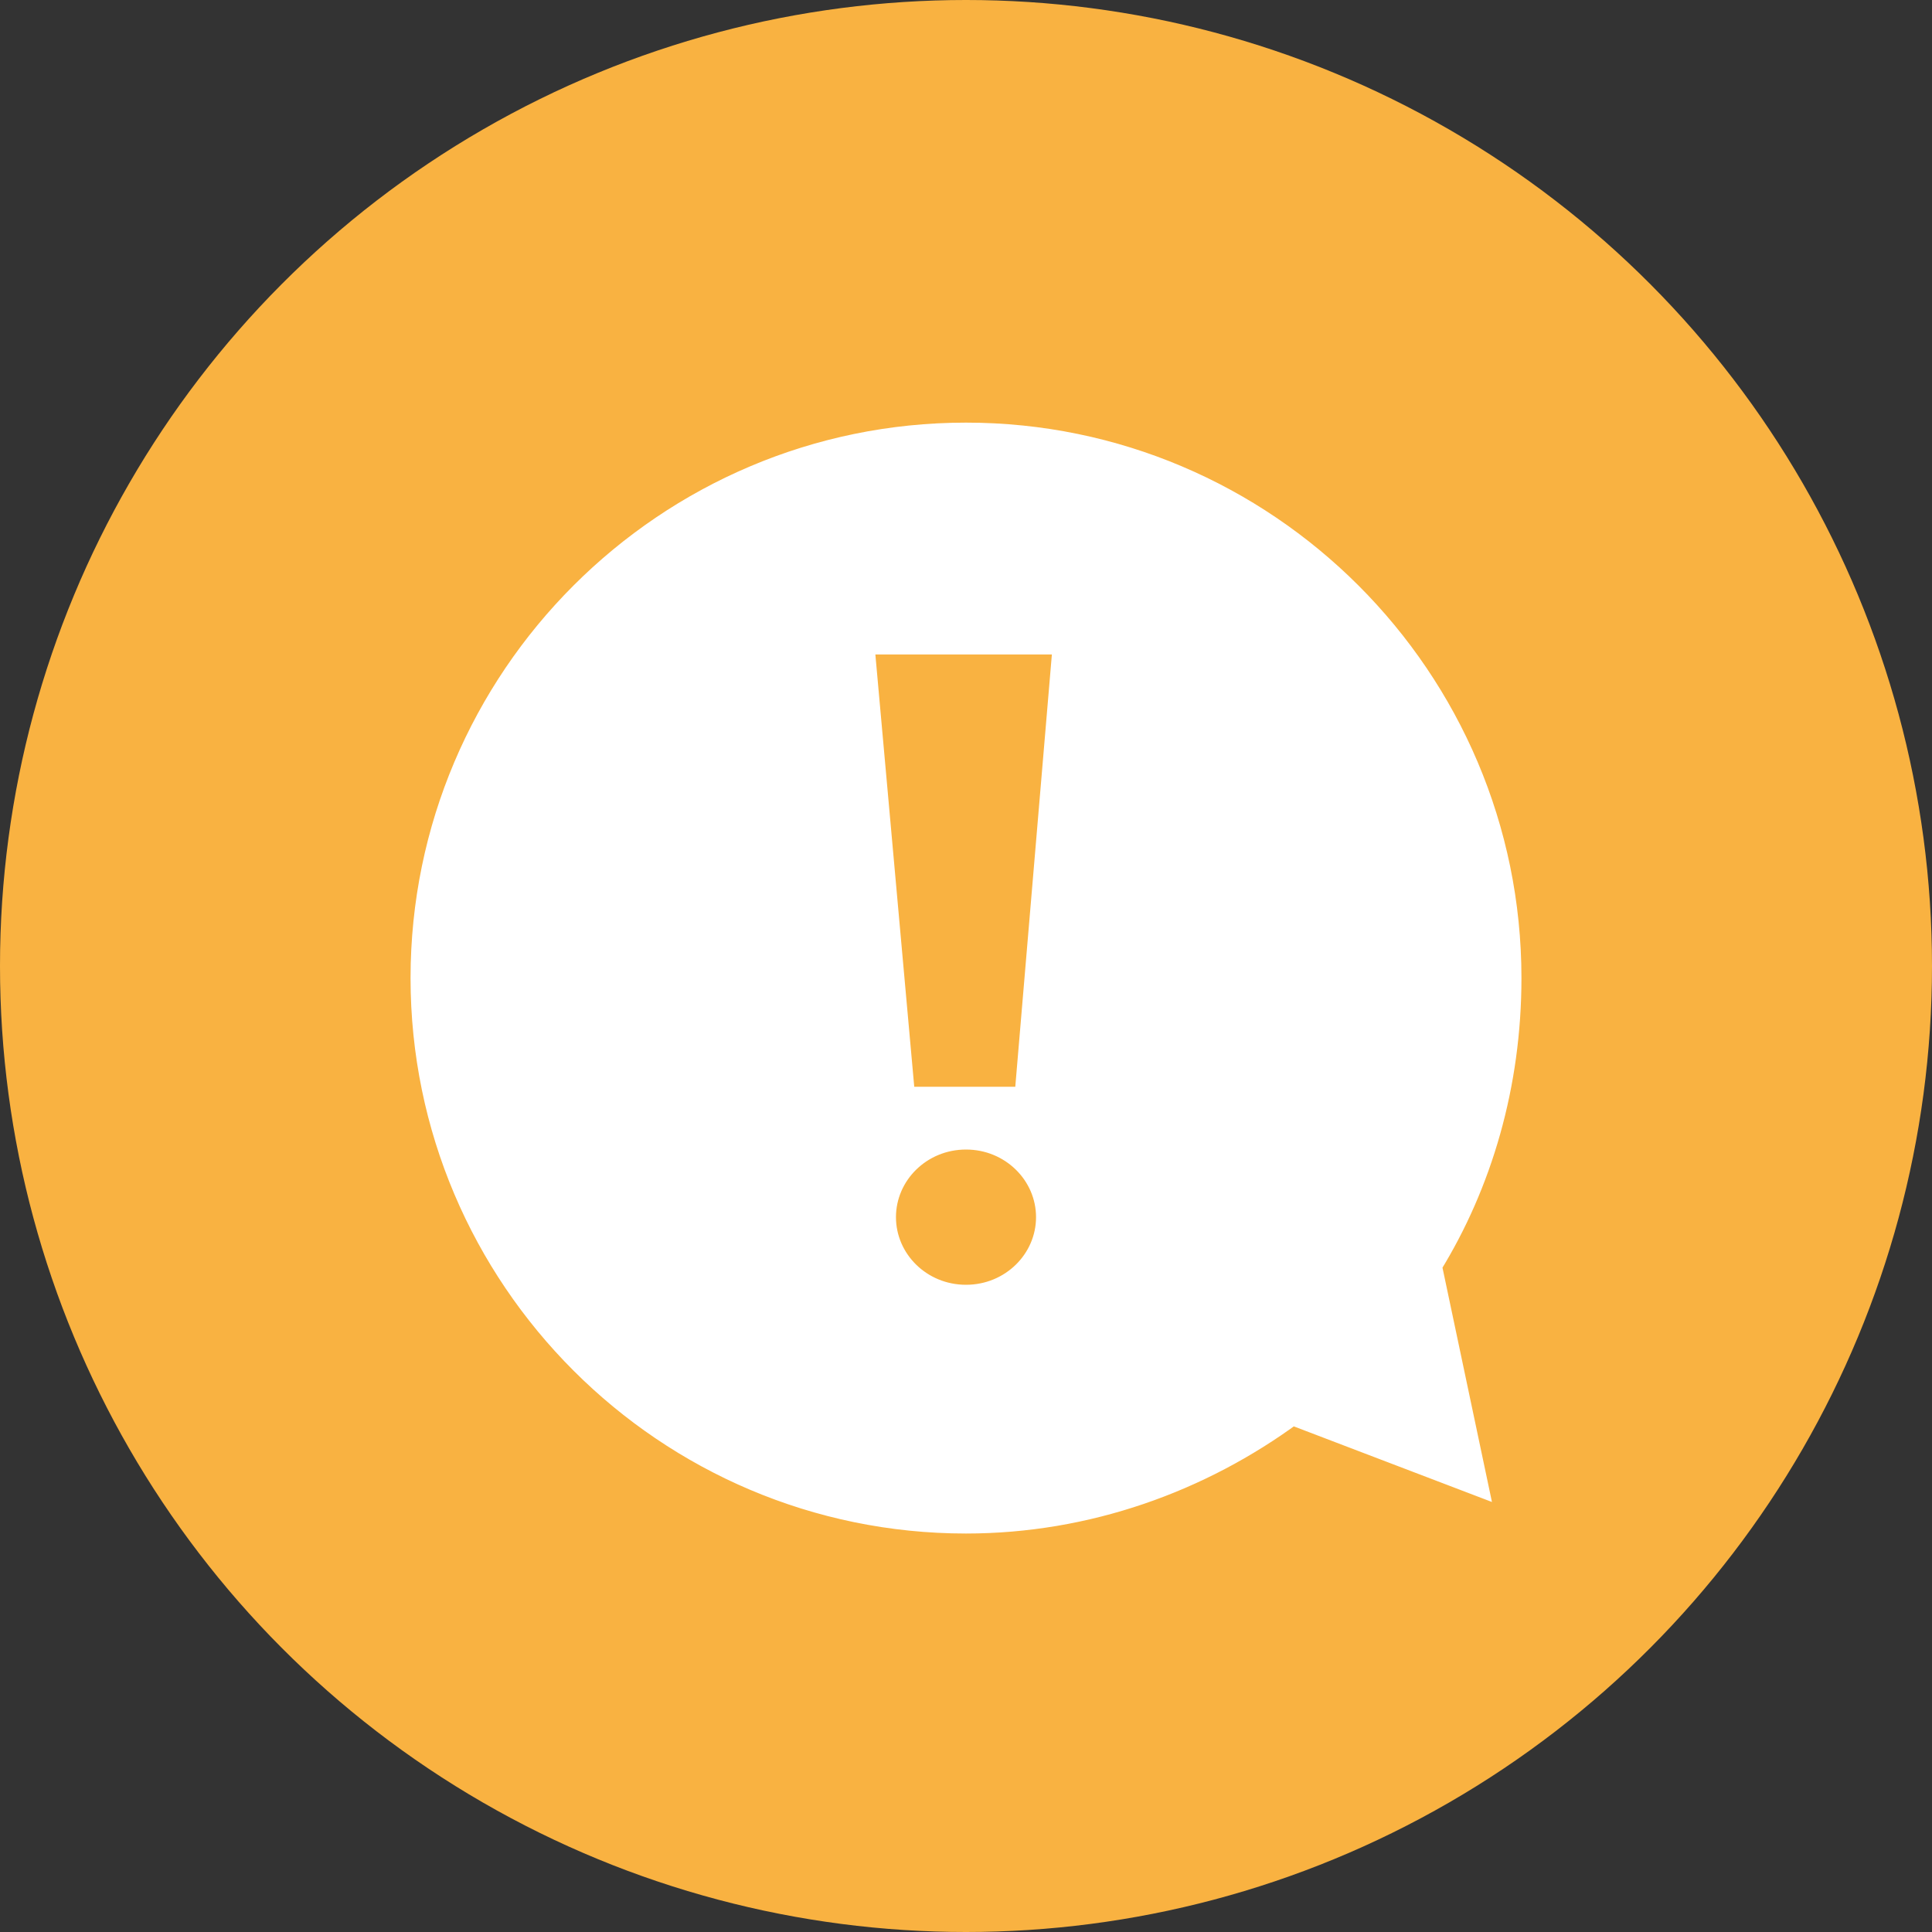 <?xml version="1.0" encoding="utf-8"?>
<!-- Generator: Adobe Illustrator 22.1.0, SVG Export Plug-In . SVG Version: 6.00 Build 0)  -->
<svg version="1.1" id="Layer_1" xmlns="http://www.w3.org/2000/svg" xmlns:xlink="http://www.w3.org/1999/xlink" x="0px" y="0px"
	 viewBox="0 0 80 80" style="enable-background:new 0 0 80 80;" xml:space="preserve">
<rect x="0" y="0" width="80" height="80" fill="#333333" stroke="none"/>
<style type="text/css">
	.st0{fill:#F9B241;}
	.st1{fill:#FFFFFF;stroke:#FFFFFF;stroke-miterlimit:10;}
</style>
<g>
	<circle class="st0" cx="40" cy="40" r="40"/>
</g>
<path class="st1" d="M62.5,40.5C62.5,28.1,52.4,18,40,18c-12.4,0-22.5,10.1-22.5,22.5S27.6,63,40,63c5,0,9.7-1.7,13.5-4.5l7.6,2.9
	l-1.9-9C61.3,49,62.5,44.9,62.5,40.5z M40,53.7c-1.9,0-3.4-1.5-3.4-3.3c0-1.8,1.5-3.3,3.4-3.3c1.9,0,3.4,1.5,3.4,3.3
	C43.4,52.2,41.9,53.7,40,53.7z M42.5,45.5h-5.1l-1.7-18.9h8.4L42.5,45.5z"/>
</svg>
